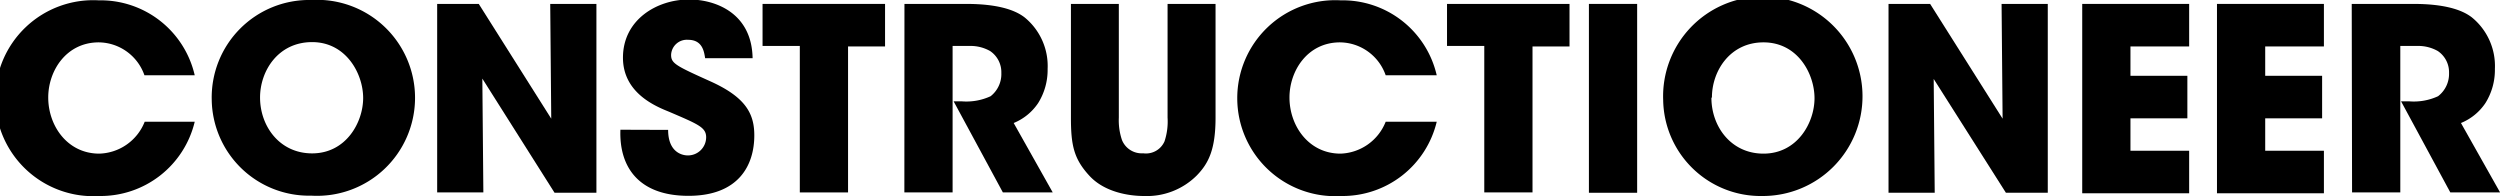 <svg xmlns="http://www.w3.org/2000/svg" viewBox="0 0 293.88 23.04">
    <defs>
        <style type="">.a{isolation:isolate;}.b{fill:#152c53;}</style>
    </defs>
    <g class="a">
        <path class="b"
              d="M24,34.85a11.38,11.38,0,0,1-11.22,8.73,11.52,11.52,0,1,1-.06-23A11.35,11.35,0,0,1,24,29.39H18.09a5.75,5.75,0,0,0-5.37-3.87c-3.81,0-5.94,3.33-5.94,6.48,0,3.36,2.28,6.6,6,6.6a5.92,5.92,0,0,0,5.34-3.75Z"
              transform="translate(-1.11 -20.54)"/>
        <path class="b"
              d="M26,32.3a11.46,11.46,0,0,1,11.7-11.76,11.52,11.52,0,1,1,0,23A11.44,11.44,0,0,1,26,32.33ZM31.68,32c0,3.39,2.31,6.57,6.12,6.57,4,0,6-3.66,6-6.51s-2-6.57-6-6.57S31.68,28.88,31.68,32Z"
              transform="translate(-1.11 -20.54)"/>
        <path class="b" d="M65.91,34.49,65.79,21h5.43v22.2H66.3L57.81,29.78l.12,13.38H52.5V21h4.89Z"
              transform="translate(-1.11 -20.54)"/>
        <path class="b"
              d="M79.65,35.81c0,2.58,1.59,3,2.31,3a2.14,2.14,0,0,0,2.16-2.13c0-1.17-.93-1.53-4.35-3-1.56-.63-5.43-2.19-5.43-6.36,0-4.47,4-6.84,7.77-6.84,3.06,0,7.38,1.56,7.47,6.9H84c-.12-.75-.3-2.16-2-2.16A1.85,1.85,0,0,0,80,27c0,1,.6,1.29,4.59,3.09,4.14,1.86,5.19,3.78,5.19,6.36,0,3.54-1.86,7.11-7.74,7.11s-8.16-3.42-8-7.77Z"
              transform="translate(-1.11 -20.54)"/>
        <path class="b" d="M95.13,25.94H90.75V21h14.4v5H100.8V43.16H95.13Z" transform="translate(-1.11 -20.54)"/>
        <path class="b"
              d="M107.43,21h7.26c3.48,0,5.64.63,6.87,1.59a7.37,7.37,0,0,1,2.7,6.06,7.34,7.34,0,0,1-1.11,4A6.34,6.34,0,0,1,120.27,35l4.59,8.16H119l-5.79-10.71h.93a6.79,6.79,0,0,0,3.42-.6,3.31,3.31,0,0,0,1.26-2.73,3,3,0,0,0-1.32-2.58,4.65,4.65,0,0,0-2.31-.6h-2.1V43.16h-5.67Z"
              transform="translate(-1.11 -20.54)"/>
        <path class="b"
              d="M132.63,21V34.37A7.21,7.21,0,0,0,133,37a2.5,2.5,0,0,0,2.49,1.56A2.38,2.38,0,0,0,138,37.16a7.38,7.38,0,0,0,.36-2.79V21H144V34.37c0,3.72-.81,5.37-2.22,6.81a8.3,8.3,0,0,1-6.21,2.4c-1.62,0-4.56-.39-6.39-2.37S127,37.64,127,34.37V21Z"
              transform="translate(-1.11 -20.54)"/>
        <path class="b"
              d="M170,34.85a11.38,11.38,0,0,1-11.22,8.73,11.52,11.52,0,1,1-.06-23A11.35,11.35,0,0,1,170,29.39H164a5.75,5.75,0,0,0-5.37-3.87c-3.81,0-5.94,3.33-5.94,6.48,0,3.36,2.28,6.6,6,6.6A5.92,5.92,0,0,0,164,34.85Z"
              transform="translate(-1.11 -20.54)"/>
        <path class="b" d="M175.59,25.94h-4.38V21h14.4v5h-4.35V43.16h-5.67Z" transform="translate(-1.11 -20.54)"/>
        <path class="b" d="M187.89,21h5.67v22.2h-5.67Z" transform="translate(-1.11 -20.54)"/>
        <path class="b"
              d="M196.62,32.3a11.72,11.72,0,1,1,11.67,11.28A11.46,11.46,0,0,1,196.62,32.3Zm5.67-.27c0,3.39,2.31,6.57,6.12,6.57,4,0,6-3.66,6-6.51s-1.95-6.57-6-6.57c-3.93,0-6.06,3.36-6.06,6.48Z"
              transform="translate(-1.11 -20.54)"/>
        <path class="b" d="M236.52,34.49,236.4,21h5.43v22.2h-4.92l-8.49-13.38.12,13.38h-5.43V21H228Z"
              transform="translate(-1.11 -20.54)"/>
        <path class="b" d="M245.88,21h12.57v5h-6.9v3.45h6.69v5h-6.69v3.81h6.9v5H245.88Z"
              transform="translate(-1.11 -20.54)"/>
        <path class="b" d="M261.72,21h12.57v5h-6.9v3.45h6.69v5h-6.69v3.81h6.9v5H261.72Z"
              transform="translate(-1.11 -20.54)"/>
        <path class="b"
              d="M277.56,21h7.26c3.48,0,5.64.63,6.87,1.59a7.37,7.37,0,0,1,2.7,6.06,7.34,7.34,0,0,1-1.11,4A6.34,6.34,0,0,1,290.4,35L295,43.16h-5.85l-5.79-10.71h.93a6.79,6.79,0,0,0,3.42-.6A3.31,3.31,0,0,0,289,29.12a3,3,0,0,0-1.32-2.58,4.65,4.65,0,0,0-2.31-.6h-2.1V43.16h-5.67Z"
              transform="translate(-1.11 -20.54)"/>
    </g>
</svg>